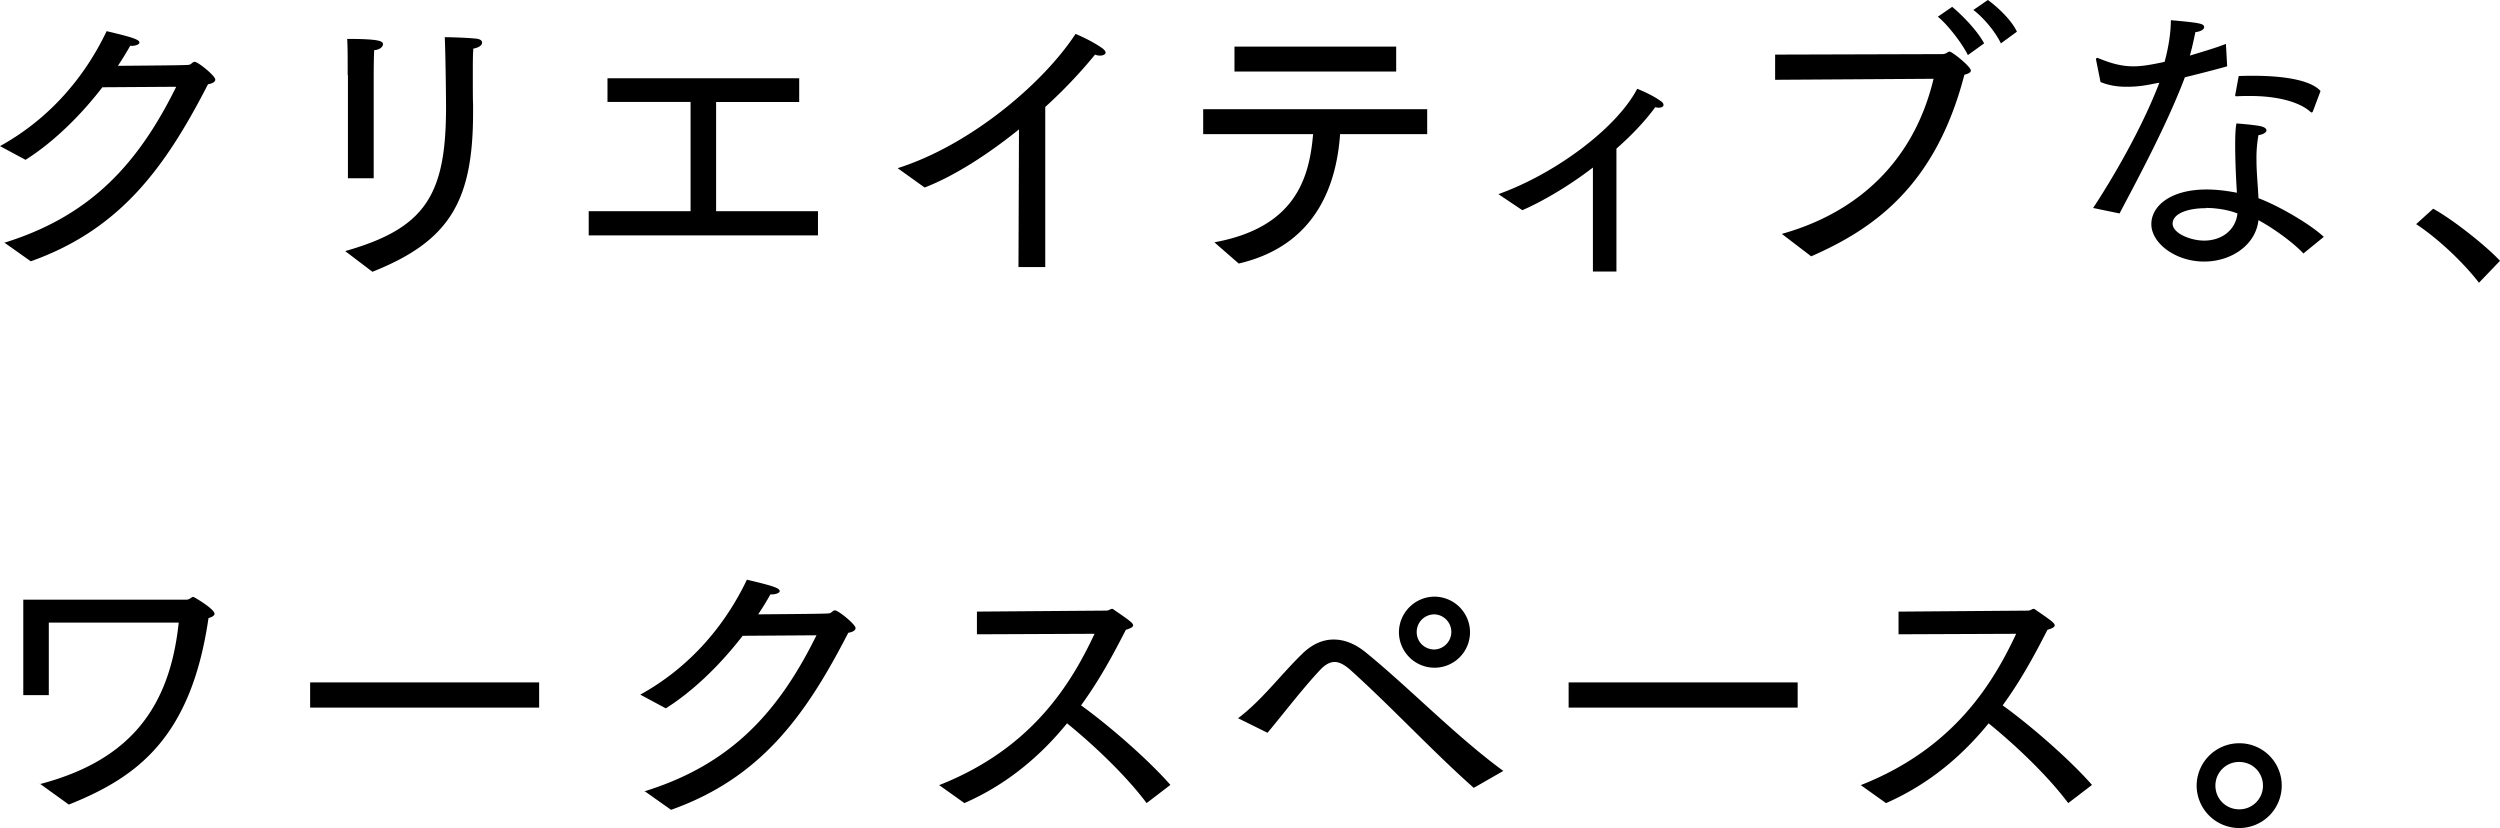 <svg width="157" height="52" fill="none" xmlns="http://www.w3.org/2000/svg"><path d="M.252 15.25c5.47-1.69 8.44-4.994 10.814-9.801L6.43 5.48c-1.666 2.161-3.427 3.68-4.826 4.557L0 9.176c3.207-1.77 5.376-4.447 6.696-7.219 1.666.392 2.06.533 2.06.72 0 .11-.252.204-.472.204h-.11a19.56 19.56 0 01-.77 1.253c1.854-.016 4.354-.032 4.448-.063.173-.016.22-.188.377-.188.205 0 1.29.877 1.29 1.112 0 .156-.19.25-.457.297-2.672 5.199-5.485 9.113-11.129 11.117L.252 15.22v.032zm21.424.518c5.03-1.425 6.335-3.508 6.335-9.02 0-.673-.031-3.319-.079-4.415 0 0 1.227.016 1.981.094.252.031.361.125.361.25 0 .157-.188.314-.55.376-.031.486-.031.908-.031 1.316v.579c0 .564 0 1.3.016 1.597v.532c0 5.622-1.525 8.08-6.32 9.99l-1.713-1.3zm.158-11.055v-.58c0-.532 0-1.252-.032-1.69 2.122 0 2.248.156 2.248.344 0 .157-.22.345-.55.36-.032.58-.032 1.566-.032 1.566v6.482H21.85V4.73l-.015-.016zm15.121 8.55h6.413v-6.86H38.15V4.917h12.04v1.487h-5.218v6.858h6.397v1.52H36.971v-1.52h-.016zm19.444-2.71c4.512-1.44 9.086-5.276 11.145-8.424 0 0 1.006.408 1.713.924.11.094.173.173.173.25 0 .11-.157.189-.346.189a.802.802 0 01-.314-.063 30.748 30.748 0 01-3.128 3.288V16.77H63.96l.032-8.644c-2.06 1.66-4.166 2.976-5.926 3.649l-1.683-1.206.016-.016zm19.853 4.666c5.046-.923 5.973-3.96 6.21-6.795H75.56V6.858h14.068v1.566h-5.47c-.205 2.897-1.32 6.952-6.366 8.126l-1.525-1.33h-.016zm1.273-12.291H87.68v1.566H77.525V2.928zm16.6 9.254c3.49-1.253 7.372-4.087 8.692-6.608 0 0 .912.36 1.446.752.157.094.205.188.205.266 0 .094-.11.172-.299.172-.063 0-.126-.015-.22-.031-.676.924-1.525 1.8-2.437 2.6v7.719h-1.477v-6.53c-1.572 1.206-3.207 2.145-4.433 2.678l-1.493-1.002.016-.016zm17.778 2.505c5.014-1.41 8.346-4.791 9.525-9.74l-9.95.064V3.429l10.485-.031c.283 0 .345-.157.471-.157.157 0 1.336.94 1.336 1.19 0 .11-.125.188-.408.266-1.808 6.984-5.691 9.677-9.62 11.4l-1.824-1.394-.015-.016zM122.607.438c.456.376 1.509 1.378 1.996 2.286l-1.021.736c-.346-.72-1.289-1.941-1.887-2.41l.912-.627v.015zM124.839 0c.44.313 1.431 1.159 1.824 1.989l-1.006.735c-.393-.814-1.164-1.675-1.73-2.098l.912-.626zm6.602 13.074c1.195-1.816 3.034-4.932 4.166-7.876-.252.032-.488.094-.692.126a7.206 7.206 0 01-1.383.125c-.582 0-1.132-.094-1.619-.298l-.283-1.409v-.031s.015-.078.078-.078h.016c.833.344 1.493.532 2.248.532.361 0 .833-.031 1.965-.282.094-.344.393-1.487.393-2.615 1.917.173 2.09.22 2.09.454-.015.126-.188.25-.55.298-.094.454-.204.97-.346 1.472.818-.25 1.635-.486 2.264-.736l.078 1.409c-.785.22-1.76.47-2.656.689-1.1 2.928-2.987 6.435-4.103 8.55l-1.666-.345v.015zm13.204 2.835c-.644-.69-1.886-1.582-2.814-2.083-.173 1.566-1.713 2.6-3.411 2.6-1.807 0-3.316-1.16-3.316-2.35 0-1.111 1.163-2.176 3.473-2.176.676 0 1.337.094 1.902.204-.062-.94-.11-2.067-.11-3.022 0-.533.016-1.003.079-1.331 0 0 1.053.078 1.509.172.267.063.377.156.377.266 0 .11-.173.25-.503.298a8.003 8.003 0 00-.125 1.503c0 .845.094 1.69.125 2.458 1.226.454 3.238 1.613 4.103 2.427l-1.289 1.05v-.017zm-6.115-2.835c-1.194 0-2.09.36-2.09.971 0 .61 1.131 1.065 1.98 1.065 1.101 0 1.981-.658 2.091-1.707-.566-.219-1.305-.344-1.981-.344v.015zm2.075-8.298c.299-.016.629-.016.943-.016 1.604 0 3.506.204 4.182.955l-.472 1.253s-.031.094-.079.094c-.015 0-.031 0-.078-.032-.645-.595-1.996-1.002-3.788-1.002-.268 0-.535 0-.786.016-.126 0-.158 0-.158-.031V5.98l.221-1.205h.015zm12.198 8.33c1.195.657 3.238 2.254 4.197 3.272l-1.32 1.378c-1.069-1.378-2.657-2.834-3.946-3.68l1.053-.955.016-.015zM2.499 49.244c5.612-1.472 8.158-4.744 8.724-10.146H3.065v4.556H1.462v-5.997h10.28c.189-.015.283-.172.393-.172.016 0 .031.016.079.031.267.157 1.257.752 1.257 1.034 0 .094-.11.188-.377.266-1.1 7.563-4.511 10.005-8.771 11.712l-1.824-1.315v.031zm16.977-6.388h14.382v1.581H19.476v-1.581zm20.984 6.842c5.47-1.69 8.441-4.995 10.815-9.802l-4.637.032c-1.666 2.16-3.427 3.68-4.826 4.556l-1.603-.861c3.206-1.77 5.376-4.447 6.696-7.218 1.666.391 2.06.532 2.06.72 0 .11-.252.203-.472.203h-.11a18.96 18.96 0 01-.77 1.253c1.854-.016 4.354-.031 4.448-.063.173-.015.22-.187.377-.187.204 0 1.29.877 1.29 1.111 0 .157-.19.25-.457.298-2.672 5.198-5.486 9.113-11.129 11.117l-1.682-1.19v.031zm18.517-.391c5.848-2.302 8.3-6.389 9.762-9.505l-7.388.032v-1.425l8.126-.063c.173 0 .252-.11.362-.11.031 0 .079.016.126.063.959.658 1.194.83 1.194.971 0 .141-.267.22-.456.282-.723 1.41-1.603 3.085-2.813 4.744 1.697 1.222 4.15 3.335 5.611 4.995l-1.493 1.143c-1.336-1.785-3.395-3.71-4.998-5.01-1.604 1.973-3.694 3.804-6.445 5.01l-1.603-1.143.015.016zm18.769-4.197c1.508-1.142 2.672-2.724 4.008-4.024.629-.626 1.304-.923 1.996-.923s1.352.266 2.028.814c2.766 2.255 5.69 5.292 8.63 7.437l-1.855 1.065c-2.578-2.286-5.188-5.104-7.766-7.422-.345-.297-.66-.485-.974-.485-.283 0-.582.156-.88.47-1.1 1.158-2.374 2.834-3.333 3.977l-1.87-.924.016.016zm12.339-7.64a2.24 2.24 0 012.232 2.239 2.226 2.226 0 01-2.232 2.223 2.236 2.236 0 01-2.232-2.224 2.25 2.25 0 012.232-2.239zm0 3.319a1.105 1.105 0 000-2.208c-.613 0-1.116.486-1.116 1.112 0 .626.503 1.096 1.116 1.096zm8.425 2.067h14.383v1.581H98.51v-1.581zm18.344 6.45c5.847-2.3 8.3-6.388 9.761-9.503l-7.387.03V38.41l8.126-.063c.173 0 .252-.11.362-.11.031 0 .078.016.126.063.958.658 1.194.83 1.194.971 0 .141-.267.22-.456.282-.723 1.41-1.603 3.085-2.813 4.744 1.697 1.222 4.149 3.335 5.611 4.995l-1.493 1.143c-1.336-1.785-3.395-3.71-4.999-5.01-1.603 1.973-3.694 3.804-6.444 5.01l-1.604-1.143.016.016zm23.767-2.63a2.655 2.655 0 012.672 2.662A2.665 2.665 0 01140.621 52a2.674 2.674 0 01-2.672-2.662 2.674 2.674 0 012.672-2.662zm1.493 2.662c0-.83-.66-1.487-1.493-1.487a1.48 1.48 0 00-1.493 1.487c0 .83.66 1.488 1.493 1.488a1.48 1.48 0 001.493-1.488z" fill="#000"/></svg>